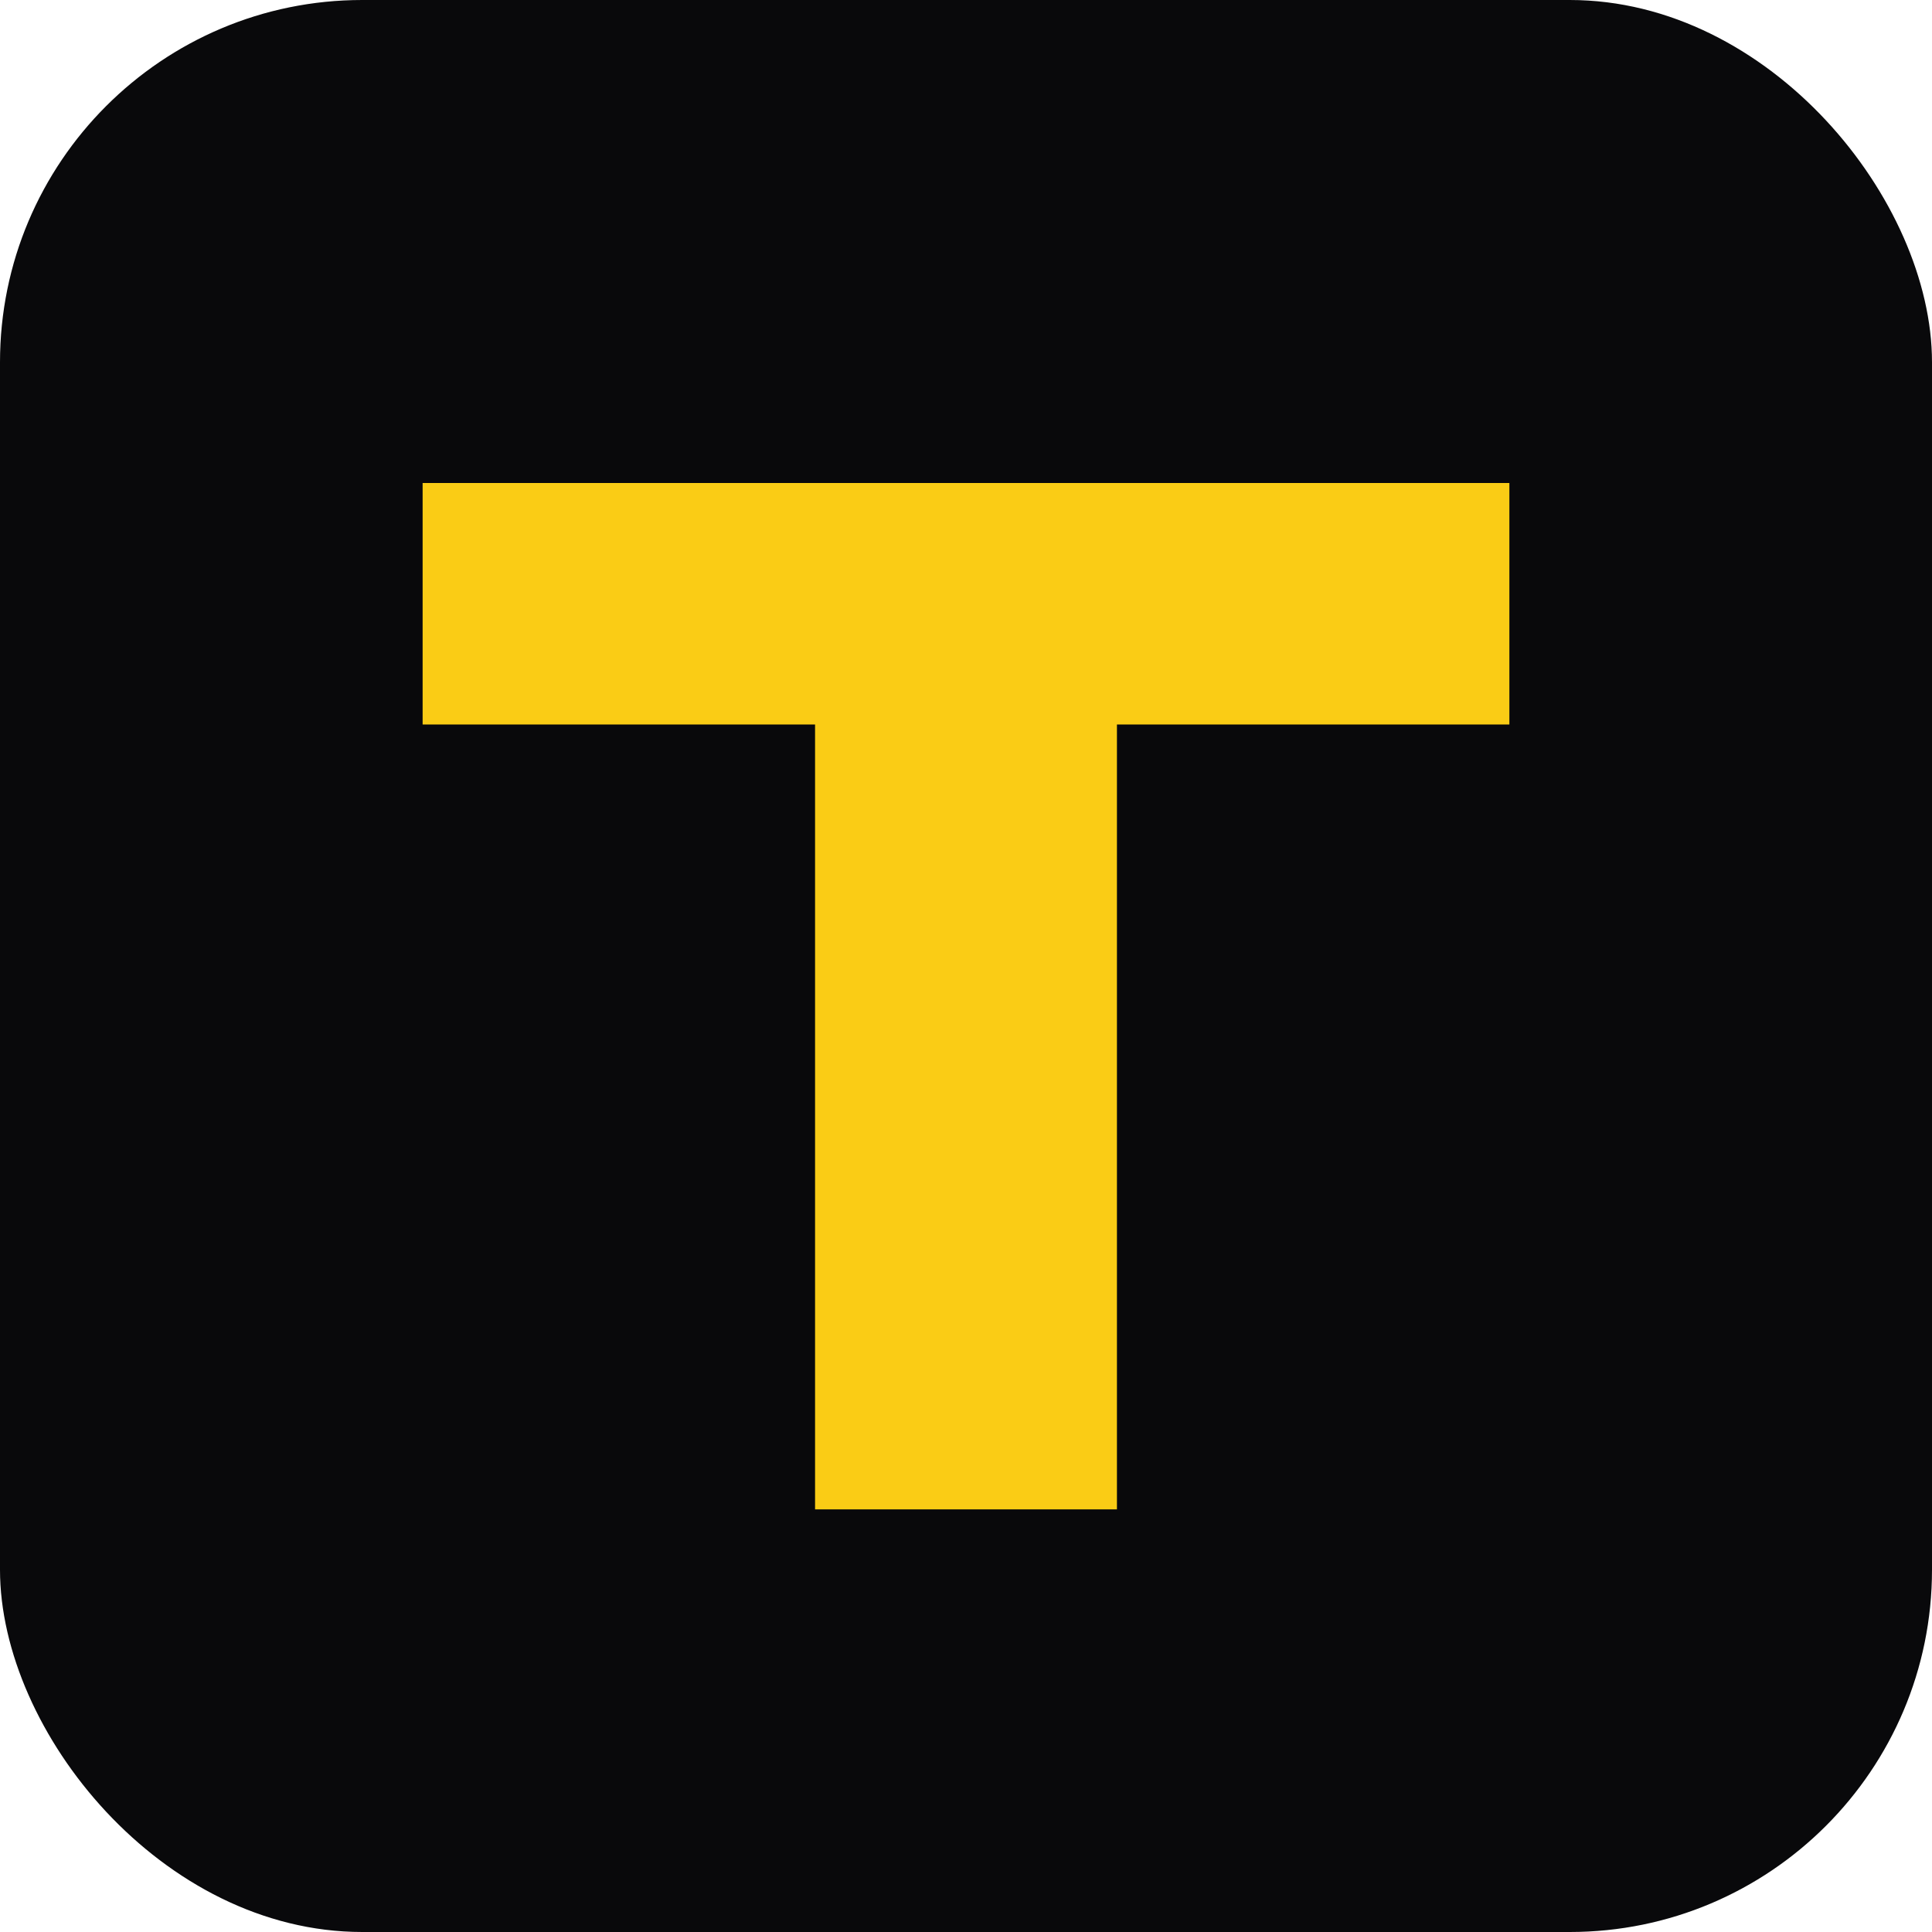 <svg width="32" height="32" viewBox="0 0 32 32" fill="none" xmlns="http://www.w3.org/2000/svg">
  <rect width="32" height="32" rx="6" fill="#09090B"/>
  <path d="M7 8H25V12H18.5V25H13.5V12H7V8Z" fill="#FACC15"/>
</svg>
